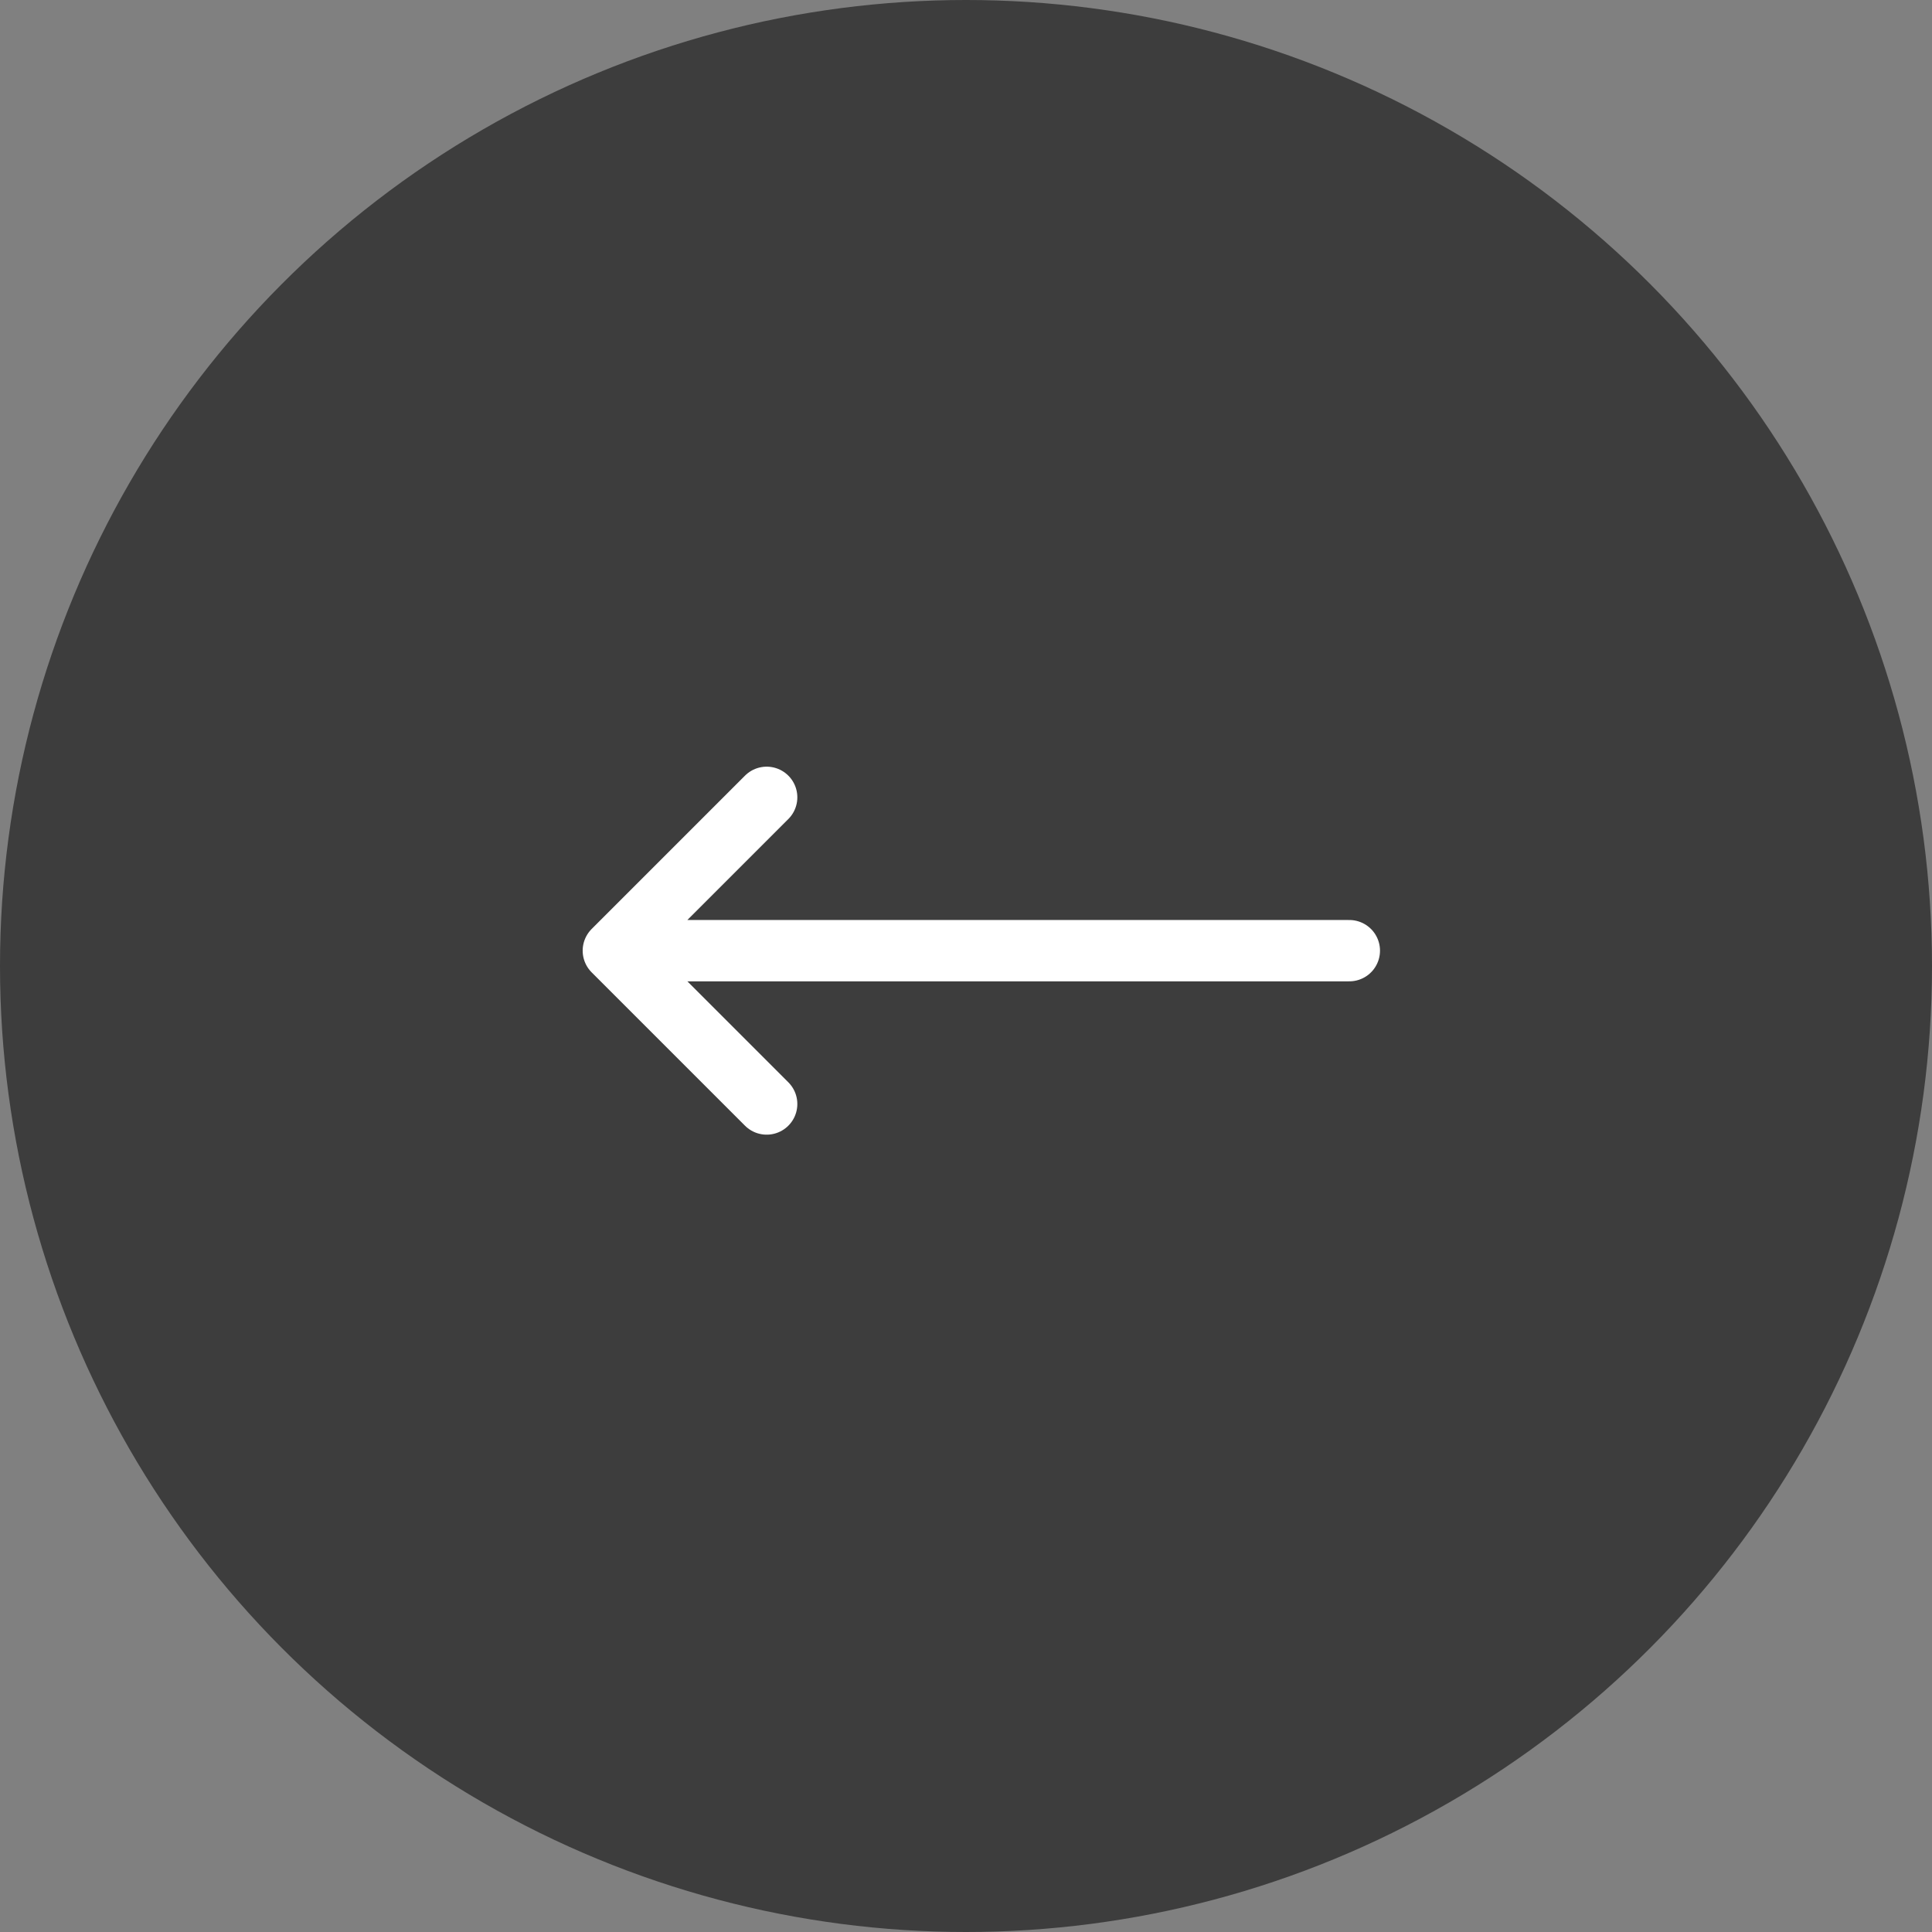 <?xml version="1.0" encoding="UTF-8"?> <svg xmlns="http://www.w3.org/2000/svg" width="63" height="63" viewBox="0 0 63 63" fill="none"><rect x="0" y="0" width="63" height="63" fill="#808080" stroke="none"/><circle cx="31.5" cy="31.5" r="31.5" transform="matrix(-1 0 0 1 63 0)" fill="#3D3D3D"></circle><path d="M25 26L20 31M20 31L25 36M20 31H44" stroke="white" stroke-width="2" stroke-linecap="round" stroke-linejoin="round"></path></svg> 